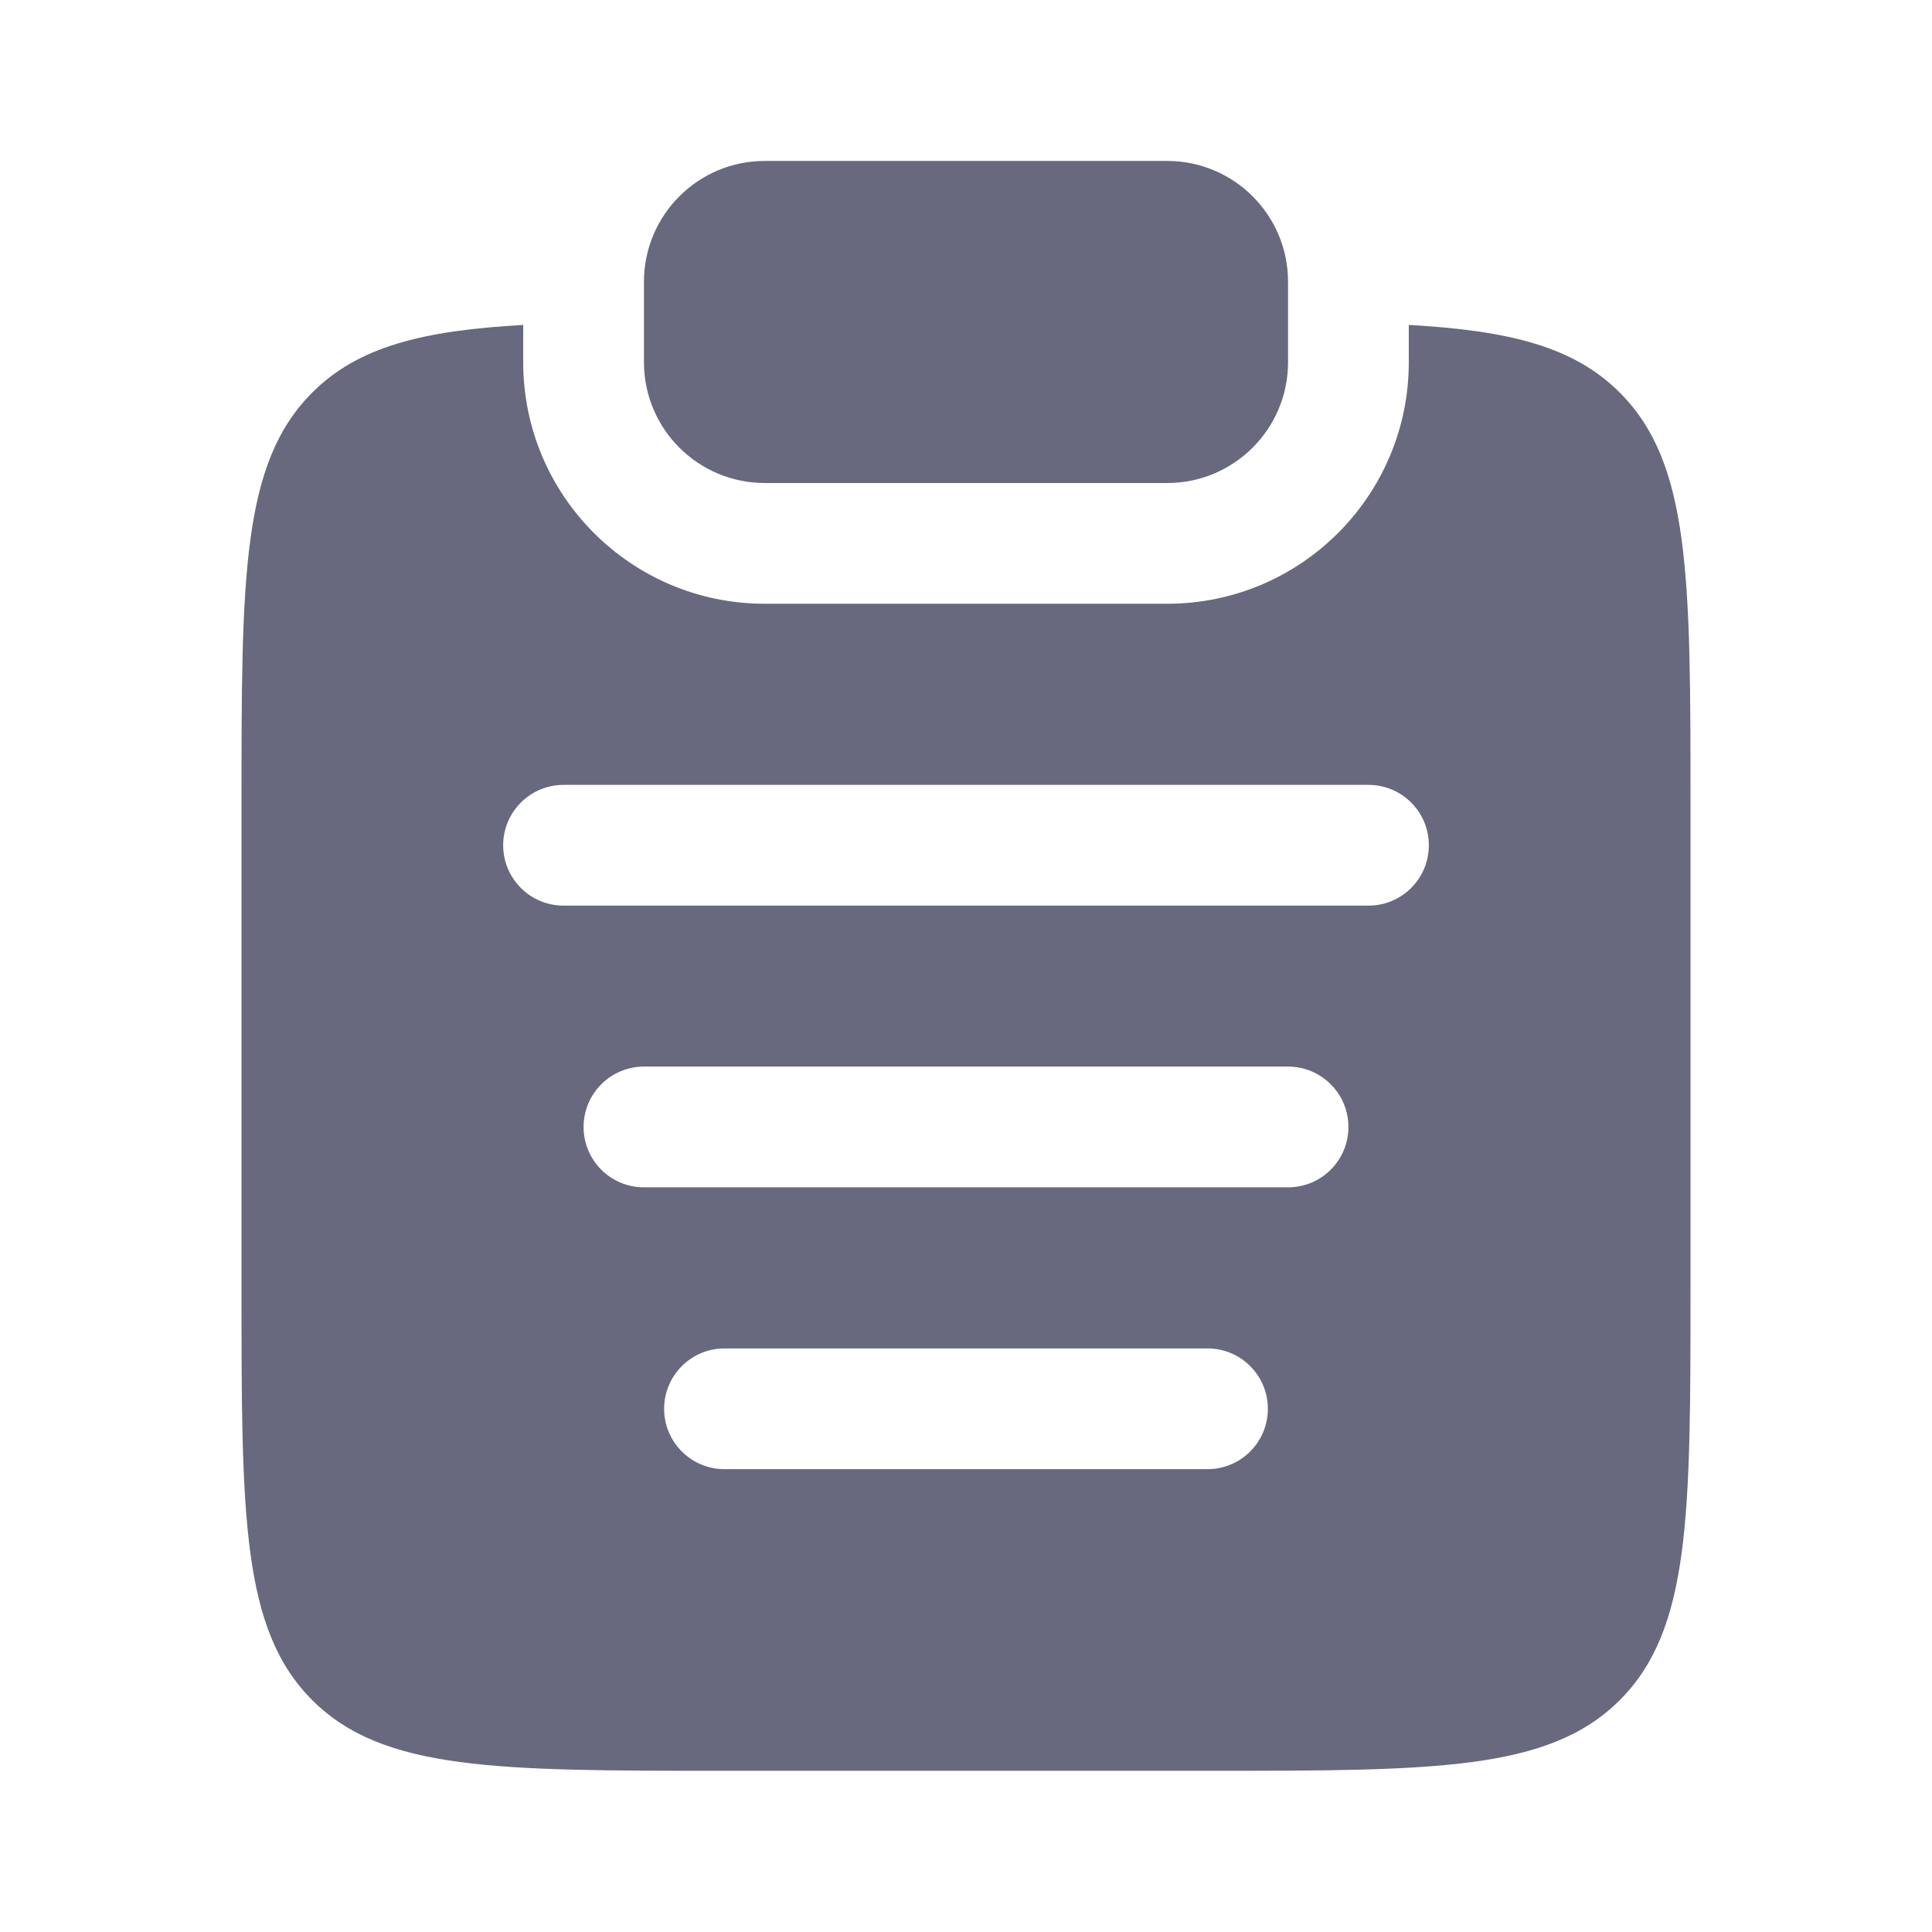 <svg width="16" height="16" viewBox="0 0 16 16" fill="none" xmlns="http://www.w3.org/2000/svg">
<path d="M5.333 2.333C5.333 1.781 5.781 1.333 6.333 1.333H9.667C10.219 1.333 10.667 1.781 10.667 2.333V3C10.667 3.552 10.219 4 9.667 4H6.333C5.781 4 5.333 3.552 5.333 3V2.333Z" fill="#68687E"/>
<path fill-rule="evenodd" clip-rule="evenodd" d="M4.333 2.691C3.495 2.738 2.965 2.872 2.586 3.251C2 3.837 2 4.78 2 6.666V10.665C2 12.551 2 13.494 2.586 14.08C3.172 14.665 4.114 14.665 6 14.665H10C11.886 14.665 12.828 14.665 13.414 14.08C14 13.494 14 12.551 14 10.665V6.666C14 4.78 14 3.837 13.414 3.251C13.035 2.872 12.505 2.738 11.667 2.691V3C11.667 4.105 10.771 5 9.667 5H6.333C5.229 5 4.333 4.105 4.333 3V2.691ZM4.167 7C4.167 6.724 4.391 6.5 4.667 6.5H11.333C11.61 6.5 11.833 6.724 11.833 7C11.833 7.276 11.61 7.5 11.333 7.5H4.667C4.391 7.5 4.167 7.276 4.167 7ZM4.833 9.333C4.833 9.057 5.057 8.833 5.333 8.833H10.667C10.943 8.833 11.167 9.057 11.167 9.333C11.167 9.61 10.943 9.833 10.667 9.833H5.333C5.057 9.833 4.833 9.61 4.833 9.333ZM5.5 11.667C5.5 11.391 5.724 11.167 6 11.167H10C10.276 11.167 10.5 11.391 10.5 11.667C10.5 11.943 10.276 12.167 10 12.167H6C5.724 12.167 5.5 11.943 5.5 11.667Z" fill="#68687E"/>
</svg>
